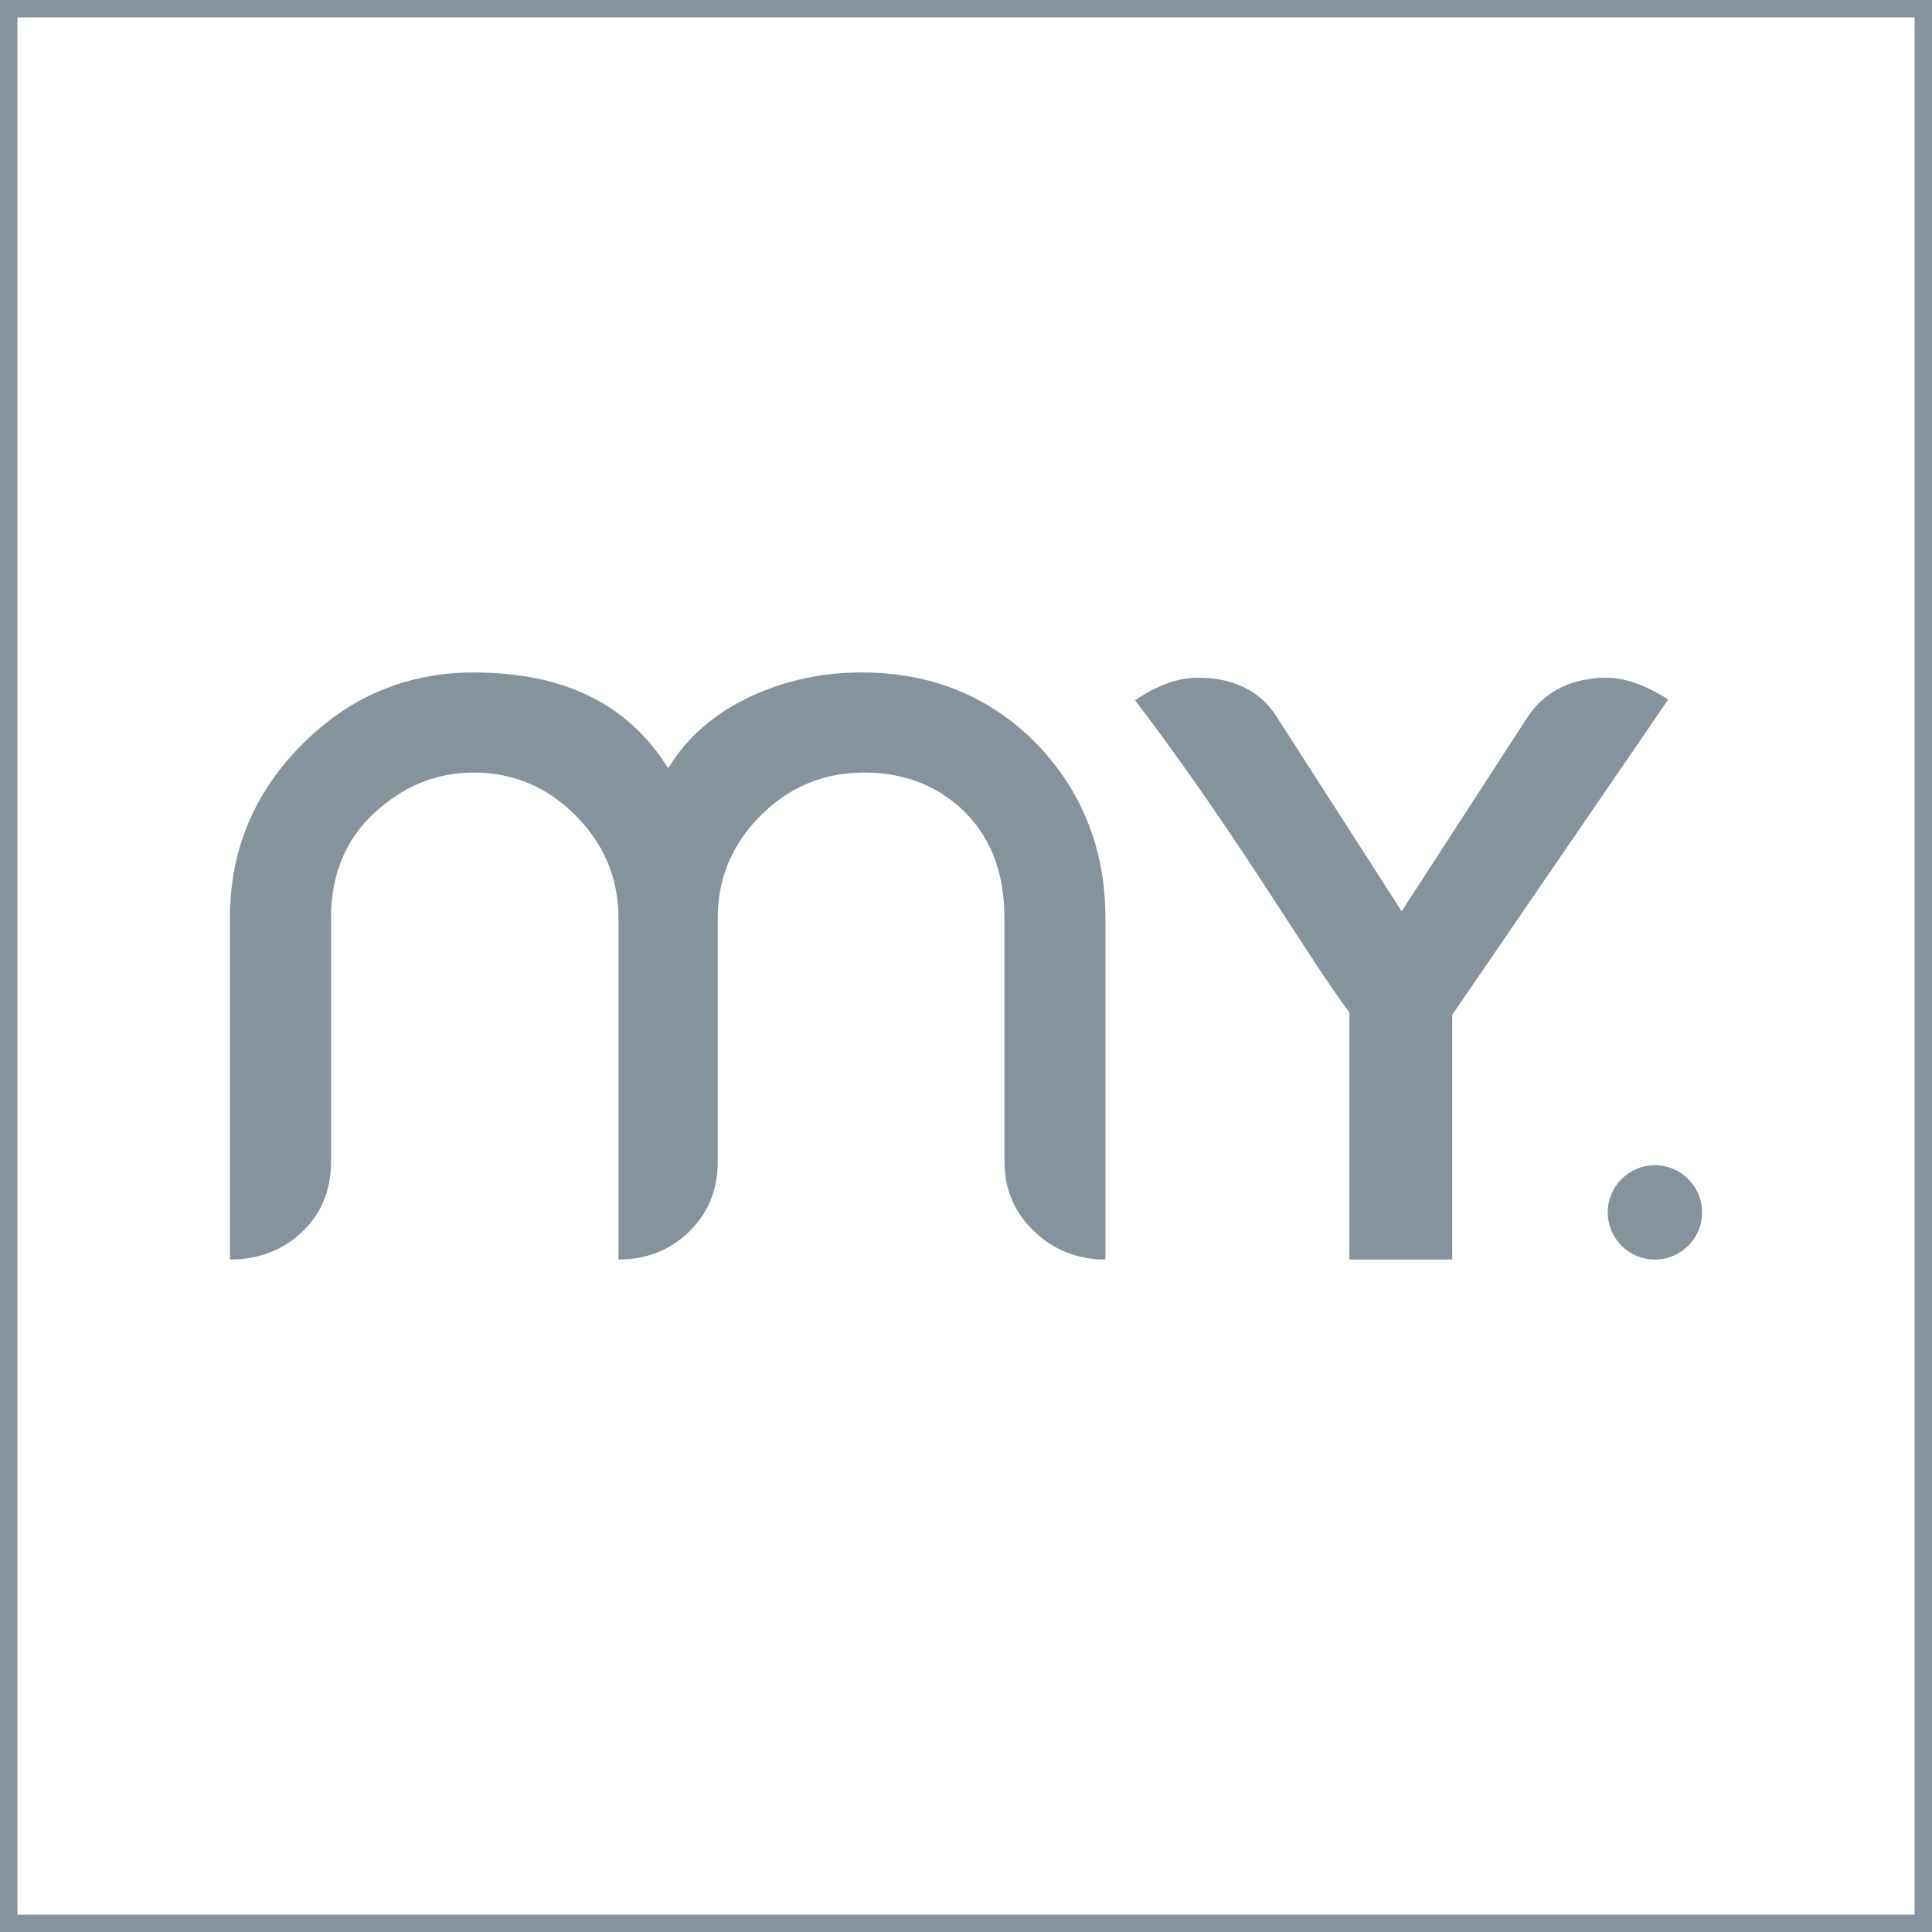 <?xml version="1.0" encoding="UTF-8"?>
<!DOCTYPE svg PUBLIC "-//W3C//DTD SVG 1.1//EN" "http://www.w3.org/Graphics/SVG/1.1/DTD/svg11.dtd">
<!-- Creator: CorelDRAW 2019 (64-Bit) -->
<svg xmlns="http://www.w3.org/2000/svg" xml:space="preserve" width="180px" height="180px" version="1.1" style="shape-rendering:geometricPrecision; text-rendering:geometricPrecision; image-rendering:optimizeQuality; fill-rule:evenodd; clip-rule:evenodd"
viewBox="0 0 180 180"
 xmlns:xlink="http://www.w3.org/1999/xlink"
 xmlns:xodm="http://www.corel.com/coreldraw/odm/2003">
 <defs>
  <style type="text/css">
   <![CDATA[
    .fil0 {fill:#85949C;fill-rule:nonzero}
   ]]>
  </style>
 </defs>
 <g id="Layer_x0020_1">
  <path class="fil0" d="M155.43 65.16l-20.13 29.39 0 22.8 -9.58 0 0 -23.04c-3.63,-4.71 -10.28,-16.35 -19.97,-29.07 2.06,-1.4 4.01,-2.1 5.85,-2.1 3.03,0 5.68,1.04 7.3,3.57l11.69 18.19 11.69 -18.03c1.72,-2.65 4.43,-3.73 7.46,-3.73 1.63,0 3.52,0.67 5.69,2.02zm-154.62 -65.16l179.19 0 0 180 -180 0 0 -180 0.81 0zm177.57 1.62l-176.76 0 0 176.76 176.76 0 0 -176.76zm-75.39 115.73c-2.59,0 -4.81,-0.88 -6.65,-2.64 -1.84,-1.75 -2.76,-3.93 -2.76,-6.53l0 -22.64c0,-4.39 -1.38,-7.82 -4.14,-10.31 -2.49,-2.22 -5.55,-3.3 -9.17,-3.25 -3.68,0.06 -6.84,1.41 -9.46,4.06 -2.62,2.65 -3.94,5.82 -3.94,9.5l0 22.72c0,2.6 -0.89,4.76 -2.67,6.5 -1.79,1.73 -3.98,2.59 -6.58,2.59l0 -31.81c0,-3.68 -1.32,-6.86 -3.97,-9.54 -2.66,-2.68 -5.82,-4.02 -9.5,-4.02 -3.25,0 -6.14,1.08 -8.69,3.25 -3.08,2.54 -4.62,5.98 -4.62,10.31l0 22.72c0,2.65 -0.91,4.83 -2.72,6.54 -1.81,1.7 -4.05,2.55 -6.7,2.55l0 -31.81c0,-6.28 2.23,-11.66 6.7,-16.16 4.46,-4.49 9.81,-6.73 16.03,-6.73 8.39,0 14.42,2.97 18.1,8.93 1.78,-2.93 4.38,-5.17 7.79,-6.74 3.19,-1.46 6.6,-2.19 10.23,-2.19 6.54,0 12.01,2.24 16.39,6.73 4.22,4.44 6.33,9.83 6.33,16.16l0 31.81zm51.19 -8.79c2.43,0 4.4,1.97 4.4,4.4 0,2.42 -1.97,4.39 -4.4,4.39 -2.42,0 -4.39,-1.97 -4.39,-4.39 0,-2.43 1.97,-4.4 4.39,-4.4z"/>
 </g>
</svg>
